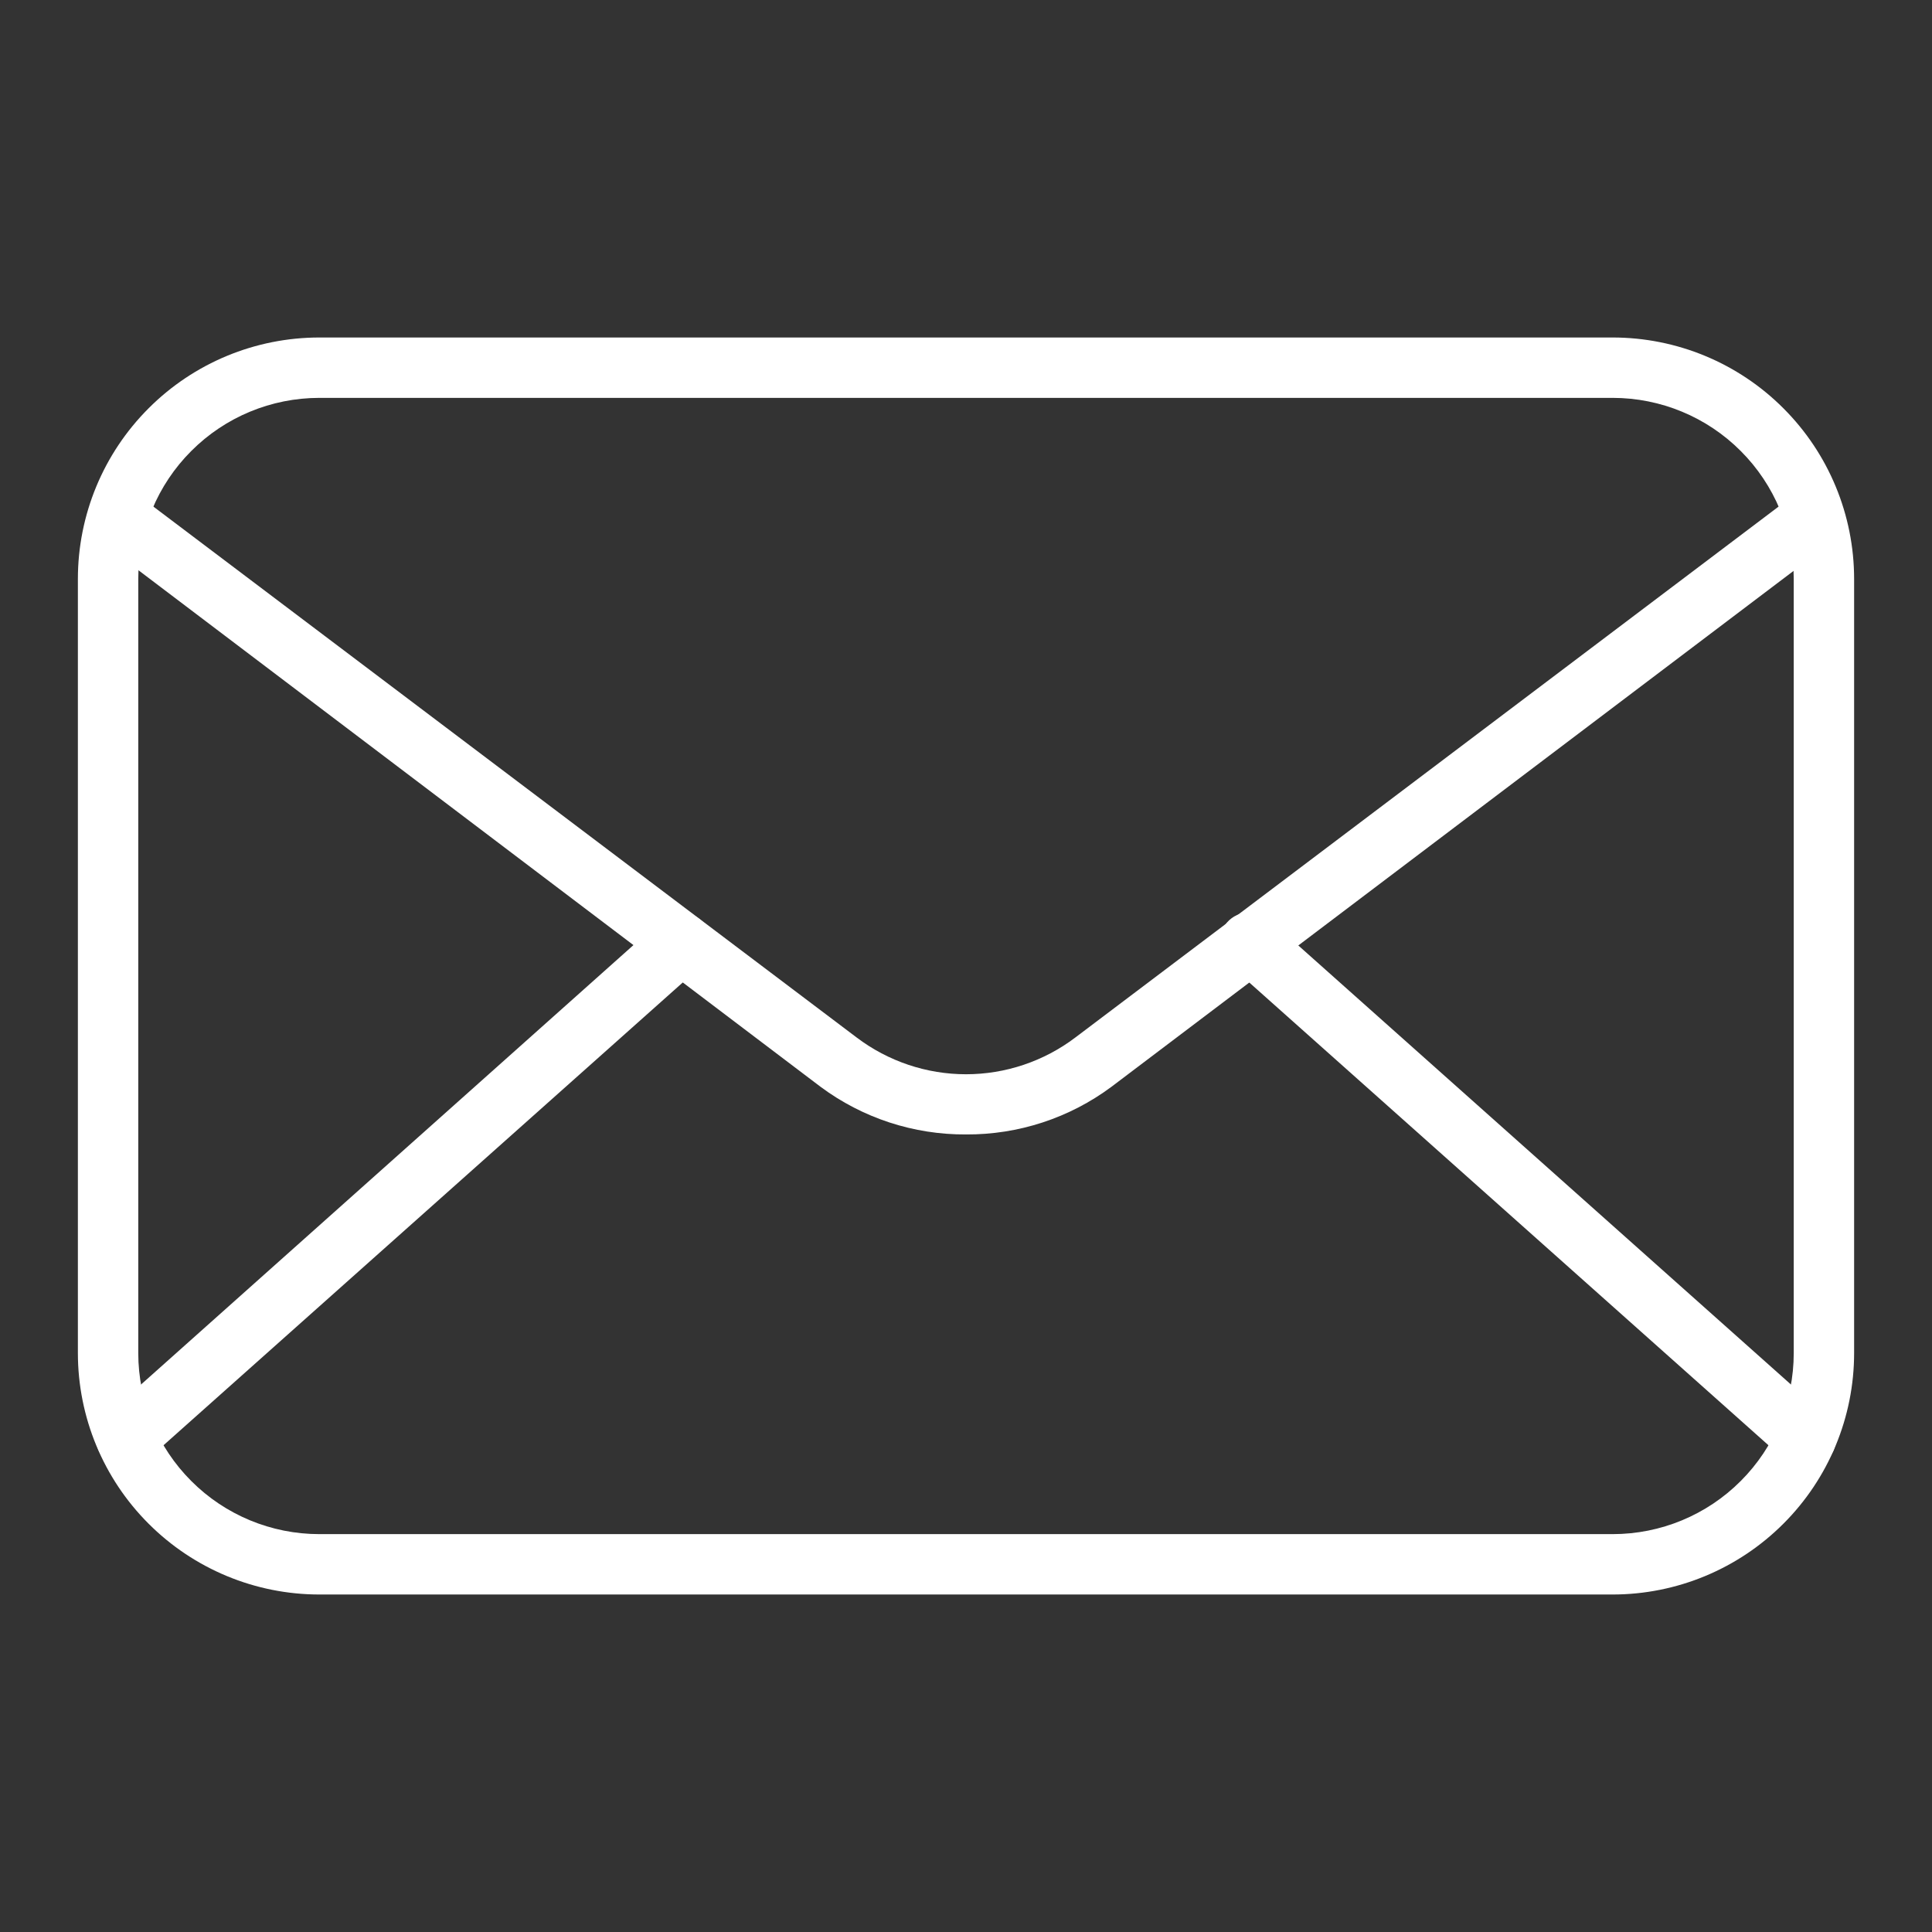 <svg width="32" height="32" viewBox="0 0 32 32" fill="none" xmlns="http://www.w3.org/2000/svg">
<rect x="0" y="0" width="32" height="32" fill="#333333" stroke="none"/>
<path d="M26.71 26.41H5.29C4.229 26.41 3.212 25.988 2.462 25.238C1.711 24.488 1.29 23.471 1.29 22.41V9.59C1.29 8.529 1.711 7.512 2.462 6.762C3.212 6.011 4.229 5.59 5.29 5.59H26.71C27.771 5.59 28.788 6.011 29.538 6.762C30.289 7.512 30.71 8.529 30.71 9.59V22.41C30.71 23.471 30.289 24.488 29.538 25.238C28.788 25.988 27.771 26.41 26.71 26.41ZM5.29 6.59C4.494 6.59 3.731 6.906 3.169 7.469C2.606 8.031 2.29 8.794 2.29 9.59V22.41C2.29 23.206 2.606 23.969 3.169 24.531C3.731 25.094 4.494 25.41 5.29 25.41H26.71C27.506 25.41 28.269 25.094 28.831 24.531C29.394 23.969 29.71 23.206 29.71 22.41V9.59C29.71 8.794 29.394 8.031 28.831 7.469C28.269 6.906 27.506 6.59 26.71 6.59H5.29Z" fill="white"/>
<path d="M16 18.79C15.132 18.795 14.286 18.518 13.59 18L1.91 9.155C1.847 9.121 1.792 9.074 1.749 9.016C1.706 8.959 1.676 8.893 1.66 8.823C1.645 8.754 1.645 8.681 1.659 8.611C1.674 8.541 1.704 8.475 1.747 8.417C1.79 8.36 1.844 8.312 1.907 8.278C1.97 8.243 2.039 8.222 2.11 8.217C2.182 8.211 2.254 8.221 2.321 8.246C2.388 8.271 2.449 8.31 2.5 8.36L14.19 17.185C14.711 17.579 15.347 17.793 16 17.793C16.653 17.793 17.289 17.579 17.81 17.185L29.5 8.36C29.552 8.317 29.612 8.284 29.677 8.265C29.741 8.246 29.809 8.24 29.876 8.247C29.944 8.255 30.008 8.276 30.067 8.309C30.126 8.343 30.177 8.388 30.218 8.441C30.259 8.495 30.288 8.556 30.305 8.622C30.322 8.687 30.325 8.756 30.314 8.822C30.303 8.889 30.279 8.953 30.244 9.01C30.208 9.067 30.16 9.116 30.105 9.155L18.41 18C17.714 18.518 16.868 18.795 16 18.79Z" fill="white"/>
<path d="M2.085 24.32C1.985 24.319 1.887 24.287 1.805 24.23C1.722 24.172 1.659 24.091 1.624 23.997C1.588 23.903 1.582 23.801 1.605 23.703C1.629 23.606 1.681 23.517 1.755 23.45L10.95 15.245C11.05 15.157 11.181 15.112 11.314 15.12C11.447 15.129 11.572 15.19 11.66 15.29C11.748 15.39 11.793 15.521 11.785 15.654C11.776 15.787 11.715 15.912 11.615 16L2.42 24.195C2.328 24.276 2.208 24.321 2.085 24.32ZM29.915 24.32C29.792 24.321 29.672 24.276 29.58 24.195L20.385 16C20.332 15.957 20.288 15.905 20.256 15.845C20.225 15.785 20.205 15.719 20.2 15.651C20.194 15.584 20.202 15.516 20.224 15.451C20.245 15.387 20.28 15.328 20.325 15.277C20.37 15.226 20.425 15.185 20.487 15.157C20.548 15.128 20.615 15.112 20.683 15.11C20.751 15.108 20.818 15.12 20.881 15.145C20.944 15.17 21.002 15.207 21.05 15.255L30.245 23.45C30.344 23.538 30.403 23.662 30.411 23.794C30.418 23.926 30.373 24.056 30.285 24.155C30.238 24.207 30.181 24.248 30.117 24.277C30.054 24.305 29.985 24.32 29.915 24.32Z" fill="white"/>
</svg>
